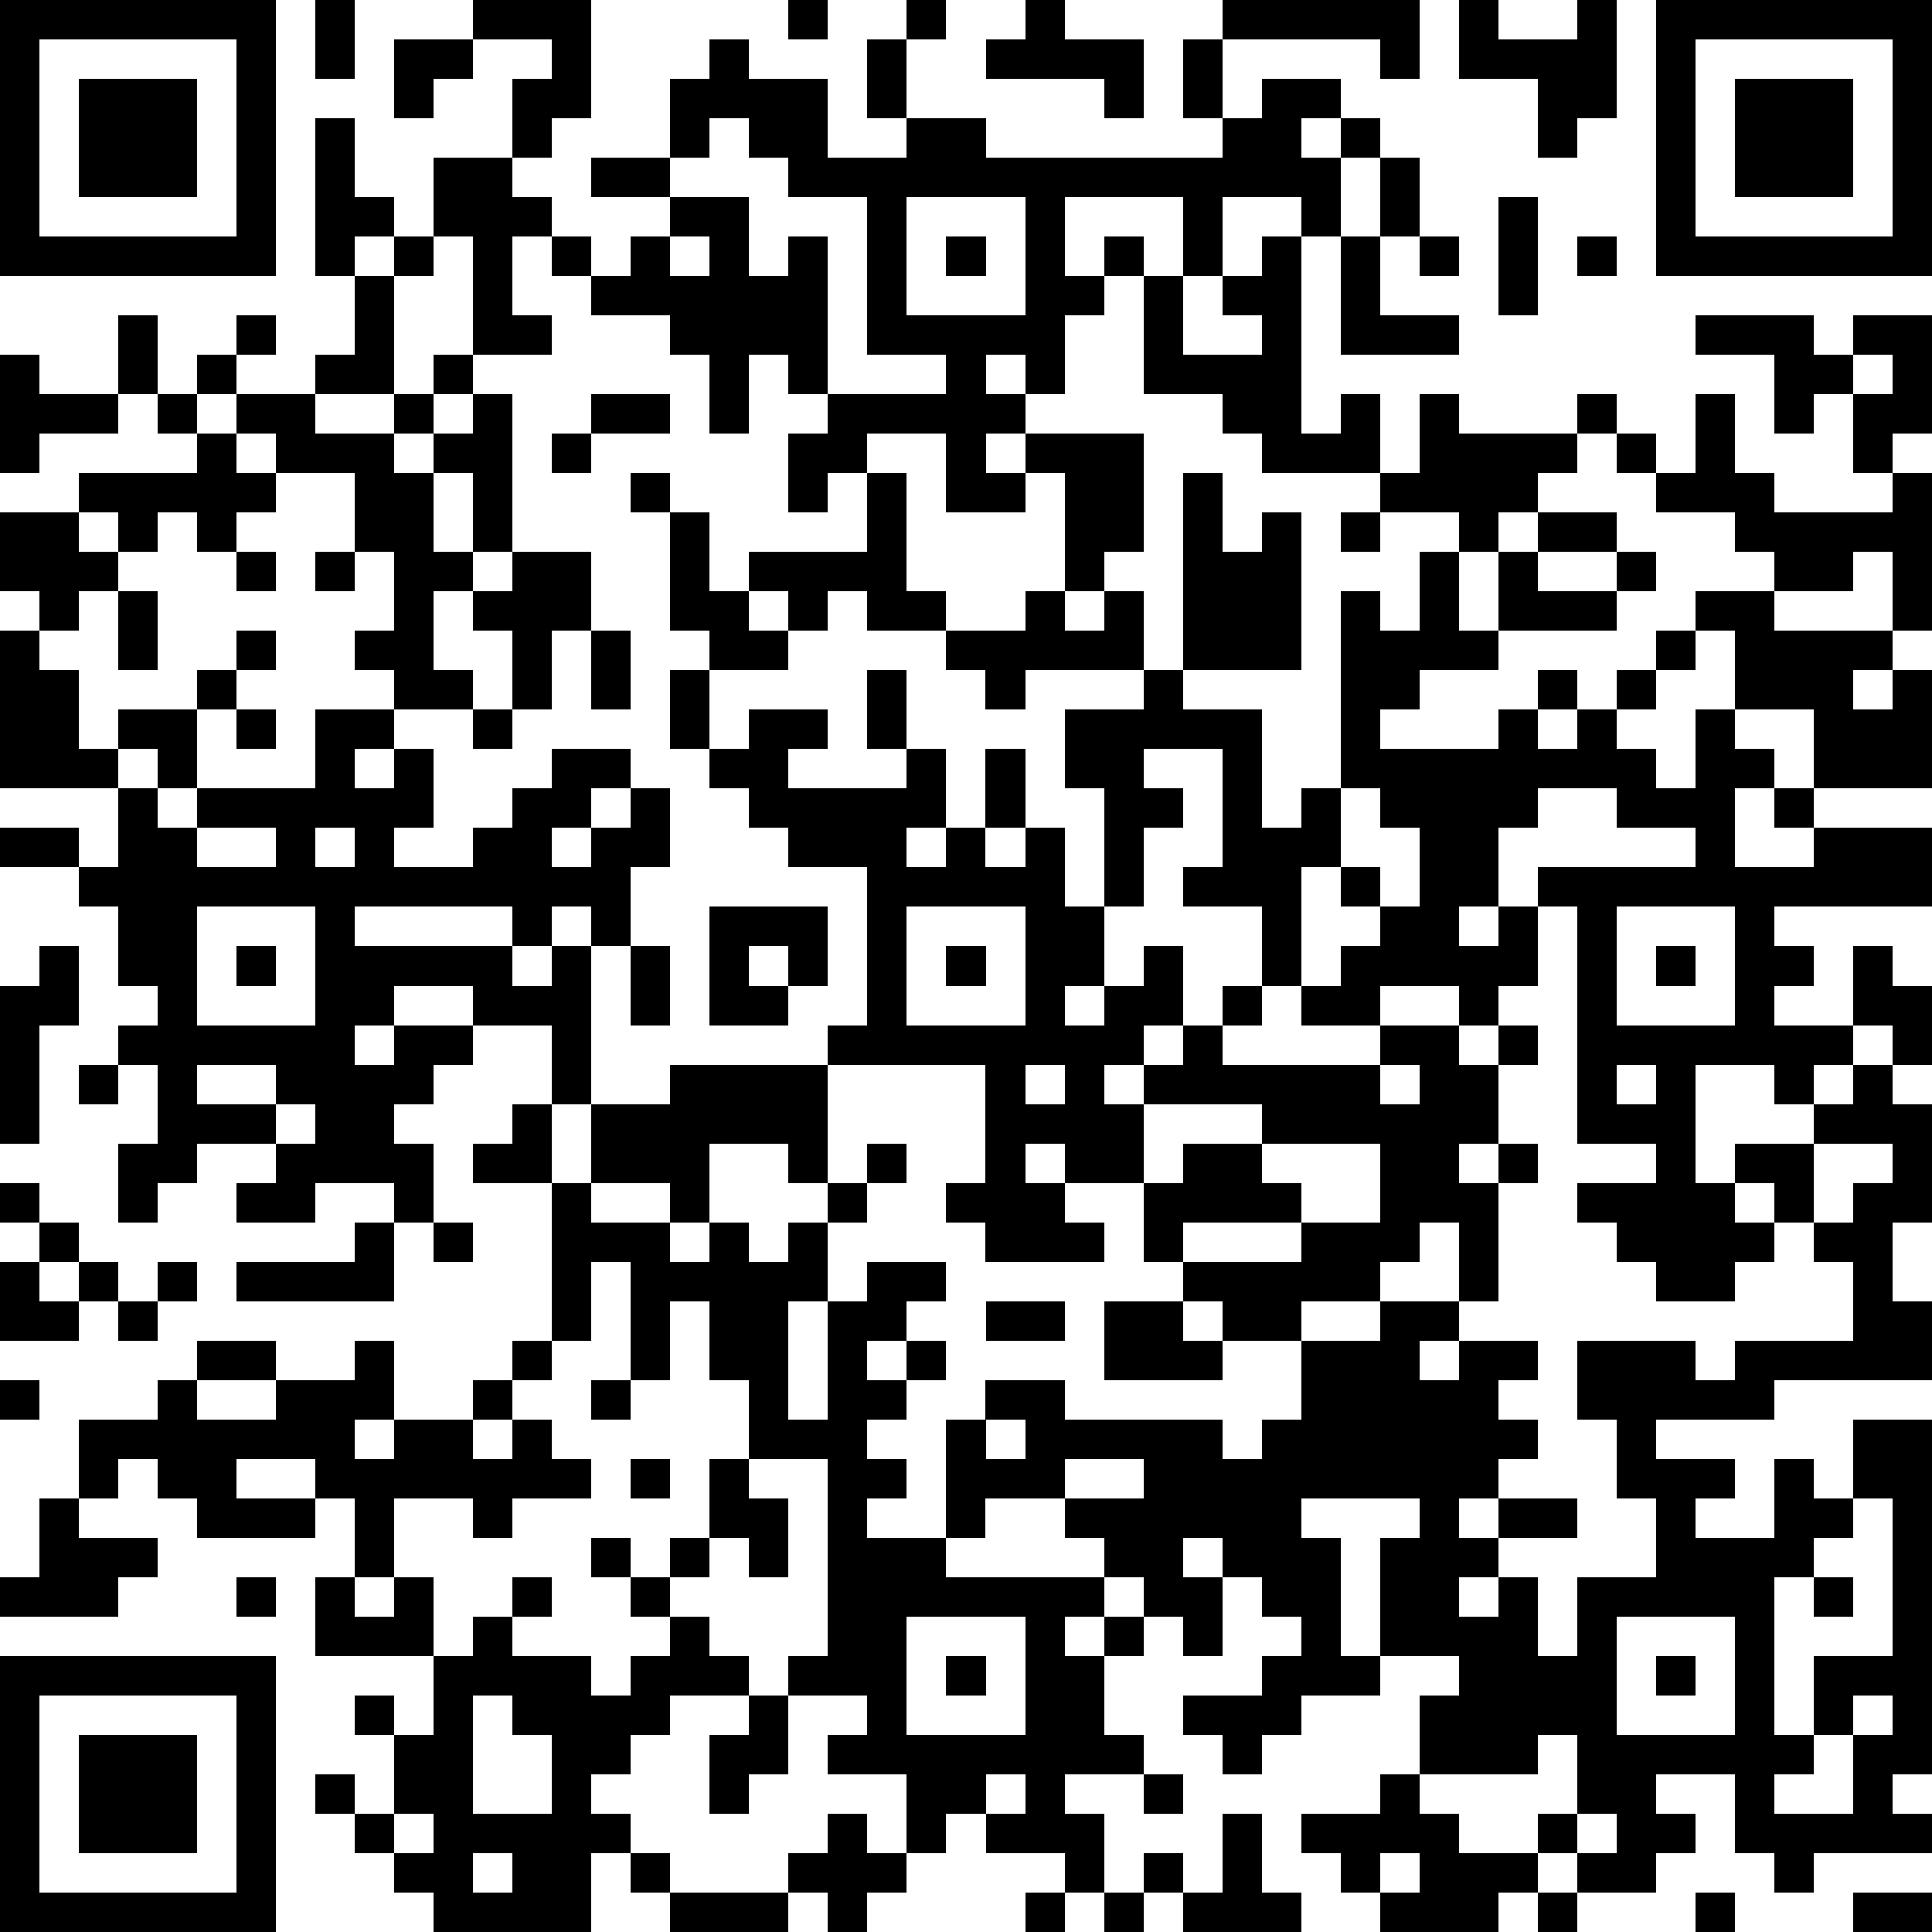 <?xml version="1.0" standalone="yes"?><svg version="1.1" xmlns="http://www.w3.org/2000/svg" xmlns:xlink="http://www.w3.org/1999/xlink" xmlns:ev="http://www.w3.org/2001/xml-events" width="196" height="196" shape-rendering="crispEdges"><path d="M0 0h7v7h-7zM8 0h1v2h-1zM12 0h3v3h-1v1h-1v-2h1v-1h-2zM20 0h1v1h-1zM23 0h1v1h-1zM26 0h1v1h2v2h-1v-1h-3v-1h1zM31 0h5v2h-1v-1h-4zM37 0h1v1h2v-1h1v3h-1v1h-1v-2h-2zM42 0h7v7h-7zM1 1v5h5v-5zM10 1h2v1h-1v1h-1zM18 1h1v1h2v2h2v-1h-1v-2h1v2h2v1h6v-1h-1v-2h1v2h1v-1h2v1h-1v1h1v-1h1v1h-1v2h-1v-1h-2v2h-1v-2h-3v2h1v-1h1v1h-1v1h-1v2h-1v-1h-1v1h1v1h-1v1h1v-1h3v3h-1v1h-1v-3h-1v1h-2v-2h-2v1h-1v1h-1v-2h1v-1h-1v-1h-1v2h-1v-2h-1v-1h-2v-1h-1v-1h-1v2h1v1h-2v-3h-1v-2h2v1h1v1h1v1h1v-1h1v-1h-2v-1h2v-2h1zM43 1v5h5v-5zM2 2h3v3h-3zM44 2h3v3h-3zM8 3h1v2h1v1h-1v1h-1zM18 3v1h-1v1h2v2h1v-1h1v4h3v-1h-2v-4h-2v-1h-1v-1zM35 4h1v2h-1zM23 5v3h3v-3zM38 5h1v3h-1zM10 6h1v1h-1zM17 6v1h1v-1zM24 6h1v1h-1zM32 6h1v5h1v-1h1v2h-3v-1h-1v-1h-2v-3h1v2h2v-1h-1v-1h1zM34 6h1v2h2v1h-3zM36 6h1v1h-1zM40 6h1v1h-1zM9 7h1v3h-2v-1h1zM3 8h1v2h-1zM6 8h1v1h-1zM43 8h3v1h1v-1h2v3h-1v1h-1v-2h-1v1h-1v-2h-2zM0 9h1v1h2v1h-2v1h-1zM5 9h1v1h-1zM11 9h1v1h-1zM47 9v1h1v-1zM4 10h1v1h-1zM6 10h2v1h2v-1h1v1h-1v1h1v-1h1v-1h1v4h-1v-2h-1v2h1v1h-1v2h1v1h-2v-1h-1v-1h1v-2h-1v-2h-2v-1h-1zM15 10h2v1h-2zM36 10h1v1h3v-1h1v1h-1v1h-1v1h-1v1h-1v-1h-2v-1h1zM43 10h1v2h1v1h3v-1h1v4h-1v-2h-1v1h-2v-1h-1v-1h-2v-1h-1v-1h1v1h1zM5 11h1v1h1v1h-1v1h-1v-1h-1v1h-1v-1h-1v-1h3zM14 11h1v1h-1zM16 12h1v1h-1zM22 12h1v3h1v1h-2v-1h-1v1h-1v-1h-1v-1h3zM30 12h1v2h1v-1h1v4h-3zM0 13h2v1h1v1h-1v1h-1v-1h-1zM17 13h1v2h1v1h1v1h-2v-1h-1zM34 13h1v1h-1zM39 13h2v1h-2zM6 14h1v1h-1zM8 14h1v1h-1zM13 14h2v2h-1v2h-1v-2h-1v-1h1zM36 14h1v2h1v-2h1v1h2v-1h1v1h-1v1h-3v1h-2v1h-1v1h3v-1h1v-1h1v1h-1v1h1v-1h1v-1h1v-1h1v-1h2v1h3v1h-1v1h1v-1h1v3h-3v-2h-2v-2h-1v1h-1v1h-1v1h1v1h1v-2h1v1h1v1h-1v2h2v-1h-1v-1h1v1h3v2h-4v1h1v1h-1v1h2v-2h1v1h1v2h-1v-1h-1v1h-1v1h-1v-1h-2v3h1v-1h2v-1h1v-1h1v1h1v3h-1v2h1v2h-4v1h-3v1h2v1h-1v1h2v-2h1v1h1v-2h2v9h-1v1h1v1h-3v1h-1v-1h-1v-2h-2v1h1v1h-1v1h-2v-1h-1v-1h1v-2h-1v1h-3v-2h1v-1h-2v-3h1v-1h-3v1h1v3h1v1h-2v1h-1v1h-1v-1h-1v-1h2v-1h1v-1h-1v-1h-1v-1h-1v1h1v2h-1v-1h-1v-1h-1v-1h-1v-1h-2v1h-1v-3h1v-1h2v1h4v1h1v-1h1v-2h-2v-1h-1v-1h-1v-2h-2v-1h-1v1h1v1h1v1h-3v-1h-1v-1h1v-3h-4v-1h1v-4h-2v-1h-1v-1h-1v-1h-1v-2h1v2h1v-1h2v1h-1v1h3v-1h-1v-2h1v2h1v2h-1v1h1v-1h1v-2h1v2h-1v1h1v-1h1v2h1v-3h-1v-2h2v-1h-3v1h-1v-1h-1v-1h2v-1h1v1h1v-1h1v2h1v1h2v3h1v-1h1v-5h1v1h1zM3 15h1v2h-1zM0 16h1v1h1v2h1v-1h2v-1h1v-1h1v1h-1v1h-1v2h-1v-1h-1v1h-3zM15 16h1v2h-1zM6 18h1v1h-1zM8 18h2v1h-1v1h1v-1h1v2h-1v1h2v-1h1v-1h1v-1h2v1h-1v1h-1v1h1v-1h1v-1h1v2h-1v2h-1v-1h-1v1h-1v-1h-4v1h4v1h1v-1h1v4h-1v-2h-2v-1h-2v1h-1v1h1v-1h2v1h-1v1h-1v1h1v2h-1v-1h-2v1h-2v-1h1v-1h-2v1h-1v1h-1v-2h1v-2h-1v-1h1v-1h-1v-2h-1v-1h-2v-1h2v1h1v-2h1v1h1v-1h3zM12 18h1v1h-1zM29 19v1h1v1h-1v2h-1v2h-1v1h1v-1h1v-1h1v2h-1v1h-1v1h1v-1h1v-1h1v-1h1v-2h-2v-1h1v-3zM34 20v2h-1v3h-1v1h-1v1h4v-1h-2v-1h1v-1h1v-1h-1v-1h1v1h1v-2h-1v-1zM39 20v1h-1v2h-1v1h1v-1h1v-1h4v-1h-2v-1zM5 21v1h2v-1zM8 21v1h1v-1zM5 23v3h3v-3zM18 23h3v2h-1v-1h-1v1h1v1h-2zM23 23v3h3v-3zM39 23v2h-1v1h-1v-1h-2v1h2v1h1v-1h1v1h-1v2h-1v1h1v-1h1v1h-1v3h-1v-2h-1v1h-1v1h-2v1h2v-1h2v1h-1v1h1v-1h2v1h-1v1h1v1h-1v1h-1v1h1v-1h2v1h-2v1h-1v1h1v-1h1v2h1v-2h2v-2h-1v-2h-1v-2h3v1h1v-1h3v-2h-1v-1h-1v-1h-1v1h1v1h-1v1h-2v-1h-1v-1h-1v-1h2v-1h-2v-6zM41 23v3h3v-3zM1 24h1v2h-1v3h-1v-4h1zM6 24h1v1h-1zM16 24h1v2h-1zM24 24h1v1h-1zM42 24h1v1h-1zM2 27h1v1h-1zM5 27v1h2v-1zM17 27h4v3h-1v-1h-2v2h-1v-1h-2v-2h2zM26 27v1h1v-1zM35 27v1h1v-1zM41 27v1h1v-1zM7 28v1h1v-1zM13 28h1v2h-2v-1h1zM29 28v2h1v-1h2v-1zM22 29h1v1h-1zM32 29v1h1v1h-3v1h3v-1h2v-2zM46 29v2h1v-1h1v-1zM0 30h1v1h-1zM14 30h1v1h2v1h1v-1h1v1h1v-1h1v-1h1v1h-1v2h-1v3h1v-3h1v-1h2v1h-1v1h-1v1h1v-1h1v1h-1v1h-1v1h1v1h-1v1h2v1h4v1h-1v1h1v-1h1v1h-1v2h1v1h-2v1h1v2h-1v-1h-2v-1h-1v1h-1v-2h-2v-1h1v-1h-2v-1h1v-5h-2v-2h-1v-2h-1v2h-1v-3h-1v2h-1zM1 31h1v1h-1zM9 31h1v2h-4v-1h3zM11 31h1v1h-1zM0 32h1v1h1v-1h1v1h-1v1h-2zM4 32h1v1h-1zM3 33h1v1h-1zM25 33h2v1h-2zM28 33h2v1h1v1h-3zM5 34h2v1h-2zM9 34h1v2h-1v1h1v-1h2v-1h1v-1h1v1h-1v1h-1v1h1v-1h1v1h1v1h-2v1h-1v-1h-2v2h-1v-2h-1v-1h-2v1h2v1h-3v-1h-1v-1h-1v1h-1v-2h2v-1h1v1h2v-1h2zM0 35h1v1h-1zM15 35h1v1h-1zM25 36v1h1v-1zM16 37h1v1h-1zM18 37h1v1h1v2h-1v-1h-1zM27 37v1h2v-1zM1 38h1v1h2v1h-1v1h-3v-1h1zM47 38v1h-1v1h-1v4h1v-2h2v-4zM15 39h1v1h-1zM17 39h1v1h-1zM6 40h1v1h-1zM8 40h1v1h1v-1h1v2h-3zM13 40h1v1h-1zM16 40h1v1h-1zM46 40h1v1h-1zM12 41h1v1h2v1h1v-1h1v-1h1v1h1v1h-2v1h-1v1h-1v1h1v1h-1v2h-4v-1h-1v-1h-1v-1h-1v-1h1v1h1v-2h-1v-1h1v1h1v-2h1zM23 41v3h3v-3zM41 41v3h3v-3zM0 42h7v7h-7zM24 42h1v1h-1zM42 42h1v1h-1zM1 43v5h5v-5zM12 43v3h2v-2h-1v-1zM19 43h1v2h-1v1h-1v-2h1zM47 43v1h-1v1h-1v1h2v-2h1v-1zM2 44h3v3h-3zM25 45v1h1v-1zM29 45h1v1h-1zM35 45h1v1h1v1h2v1h-1v1h-3v-1h-1v-1h-1v-1h2zM10 46v1h1v-1zM21 46h1v1h1v1h-1v1h-1v-1h-1v-1h1zM31 46h1v2h1v1h-3v-1h-1v-1h1v1h1zM40 46v1h1v-1zM12 47v1h1v-1zM16 47h1v1h-1zM35 47v1h1v-1zM17 48h3v1h-3zM26 48h1v1h-1zM28 48h1v1h-1zM39 48h1v1h-1zM43 48h1v1h-1zM47 48h2v1h-2z" style="fill:#000" transform="translate(0,0) scale(4)"/></svg>